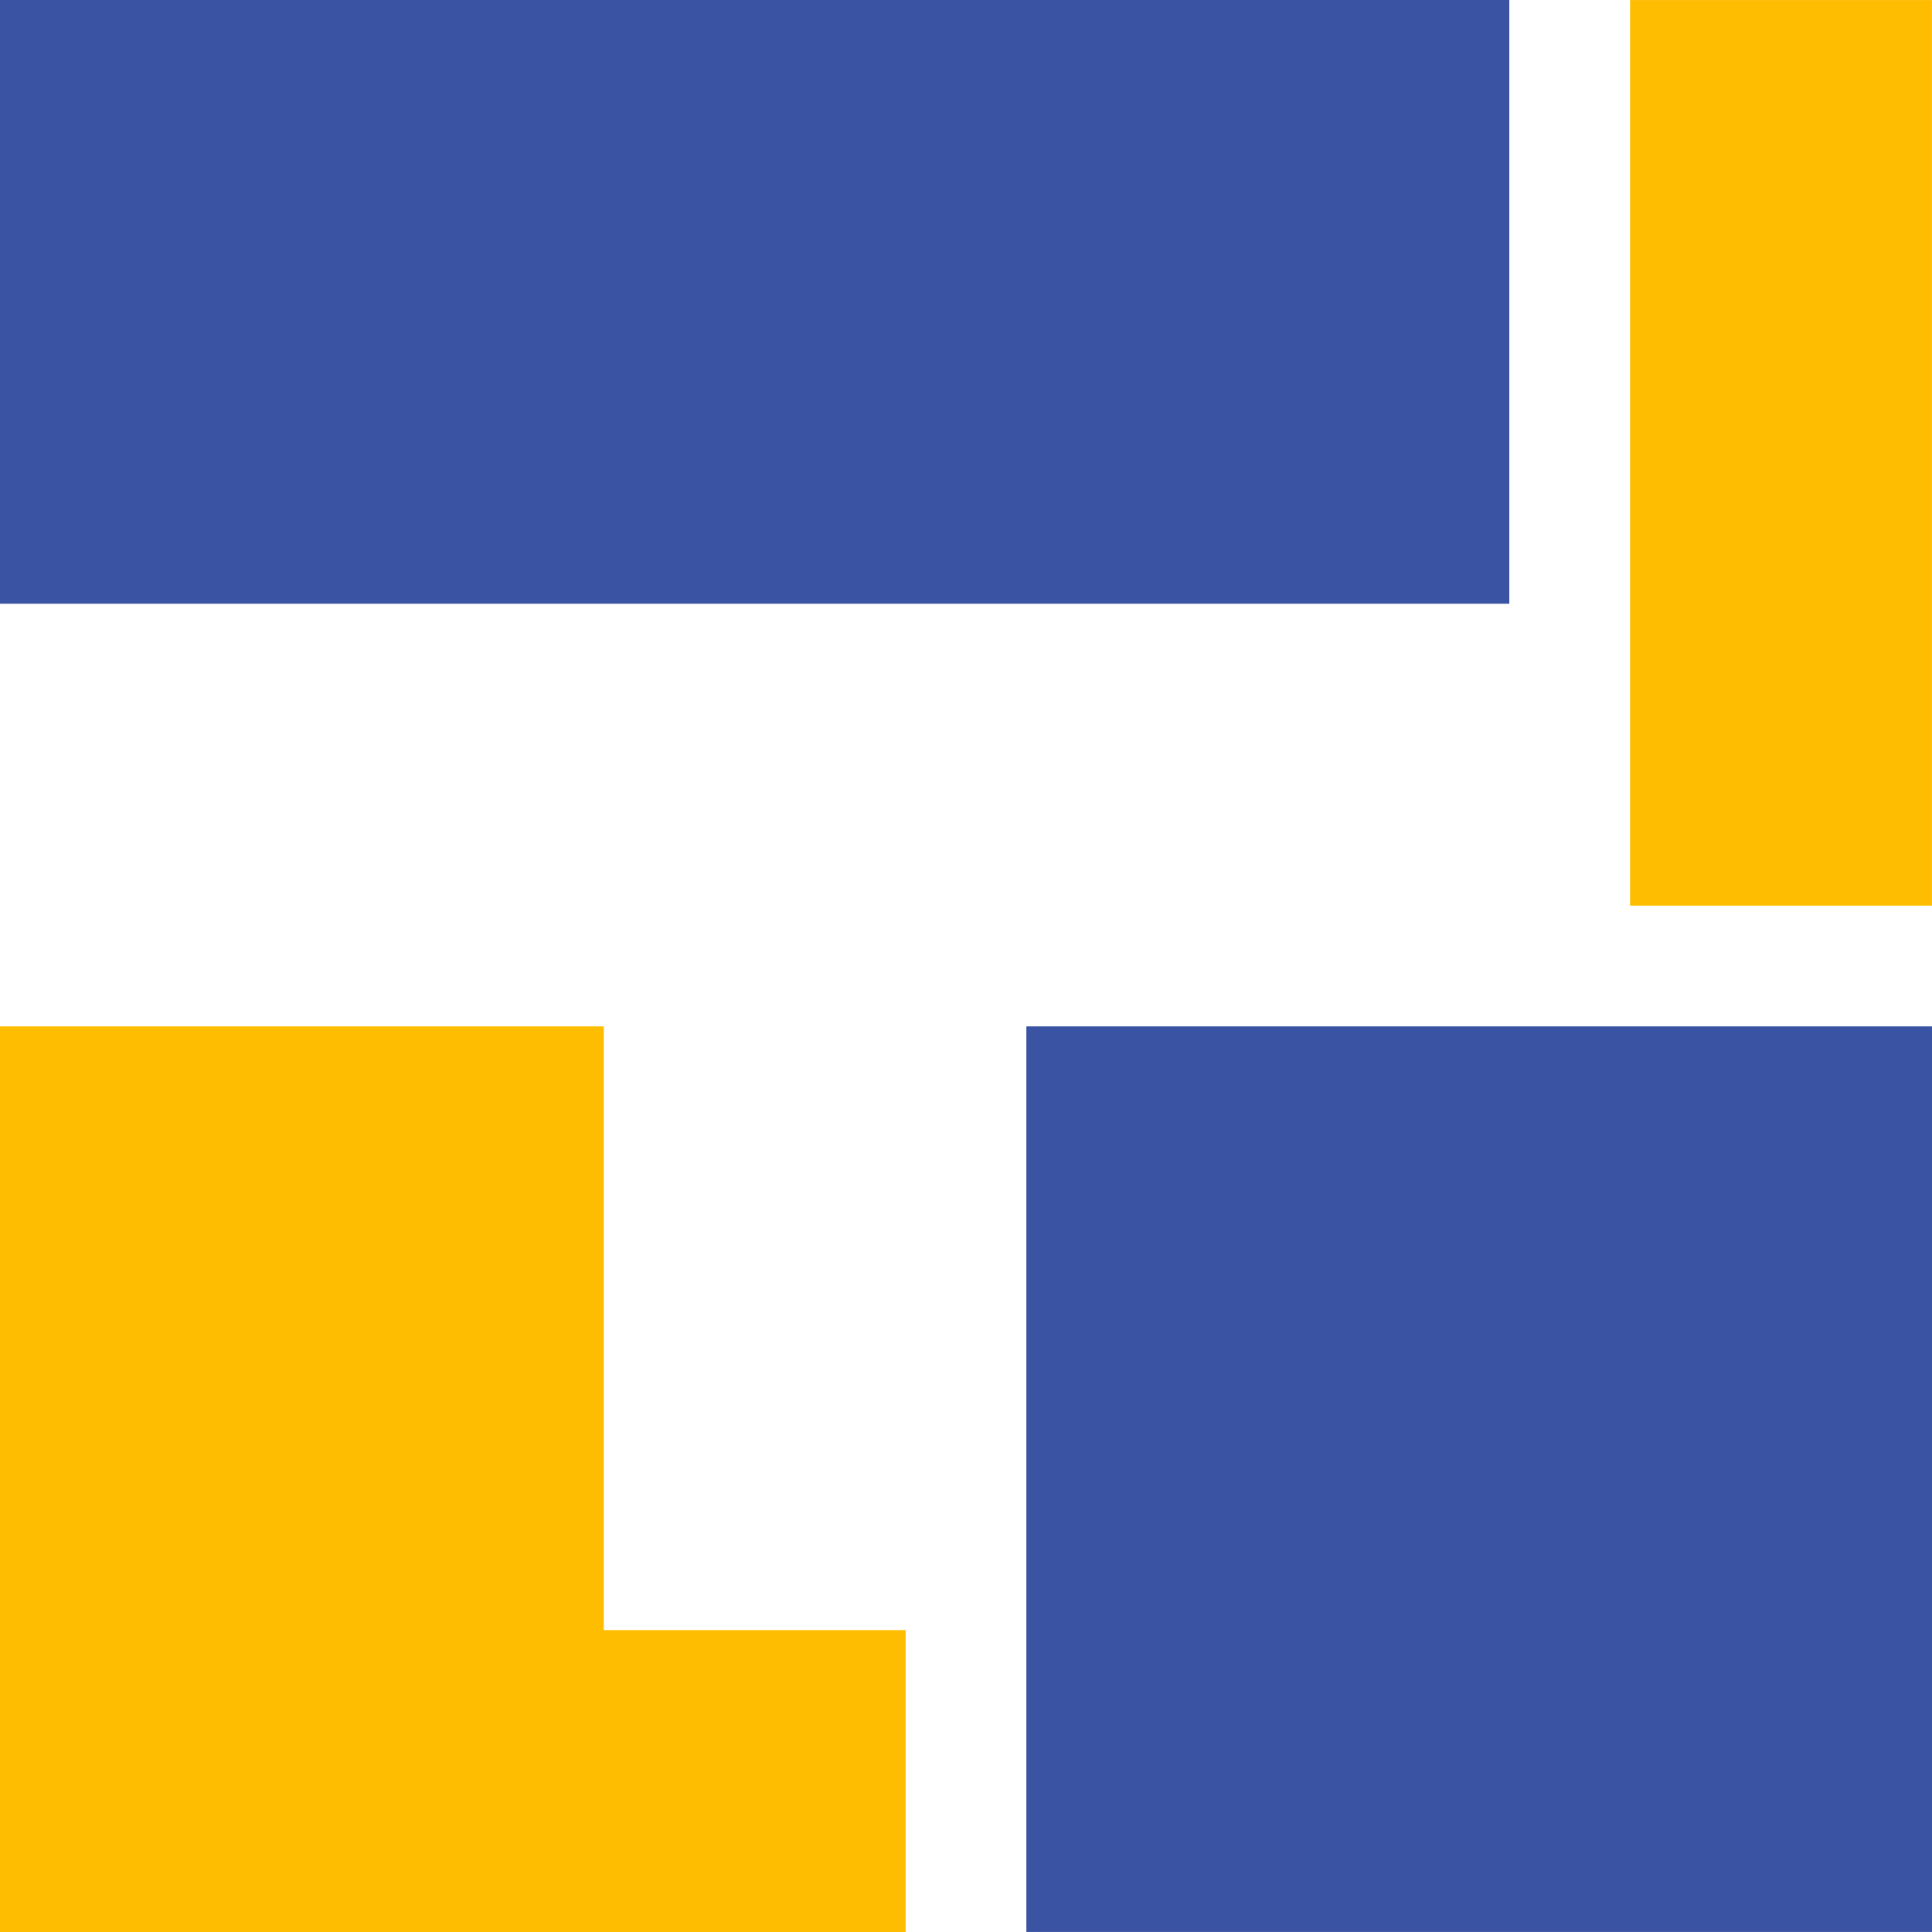 <svg xmlns="http://www.w3.org/2000/svg" width="512.001" height="512" viewBox="0 0 512.001 512">
  <g id="icon-512" transform="translate(14874 24007)">
    <rect id="長方形_715" data-name="長方形 715" width="512" height="512" transform="translate(-14874 -24007)" fill="none"/>
    <g id="グループ_2272" data-name="グループ 2272" transform="translate(-14769.646 -23879.914)">
      <g id="グループ_2279" data-name="グループ 2279" transform="translate(-9065.551 -234.677)">
        <rect id="長方形_717" data-name="長方形 717" width="240.003" height="239.992" transform="translate(9233.194 379.589)" fill="#3a54a3"/>
        <rect id="長方形_718" data-name="長方形 718" width="399.986" height="159.994" transform="translate(8961.196 107.592)" fill="#3a54a3"/>
        <rect id="長方形_719" data-name="長方形 719" width="79.997" height="239.992" transform="translate(9393.187 107.604)" fill="#febd00"/>
        <path id="パス_160" data-name="パス 160" d="M0,184.347v80H240v-80H159.995V24.353H0Z" transform="translate(8961.2 355.241)" fill="#febd00" fill-rule="evenodd"/>
      </g>
    </g>
  </g>
</svg>
